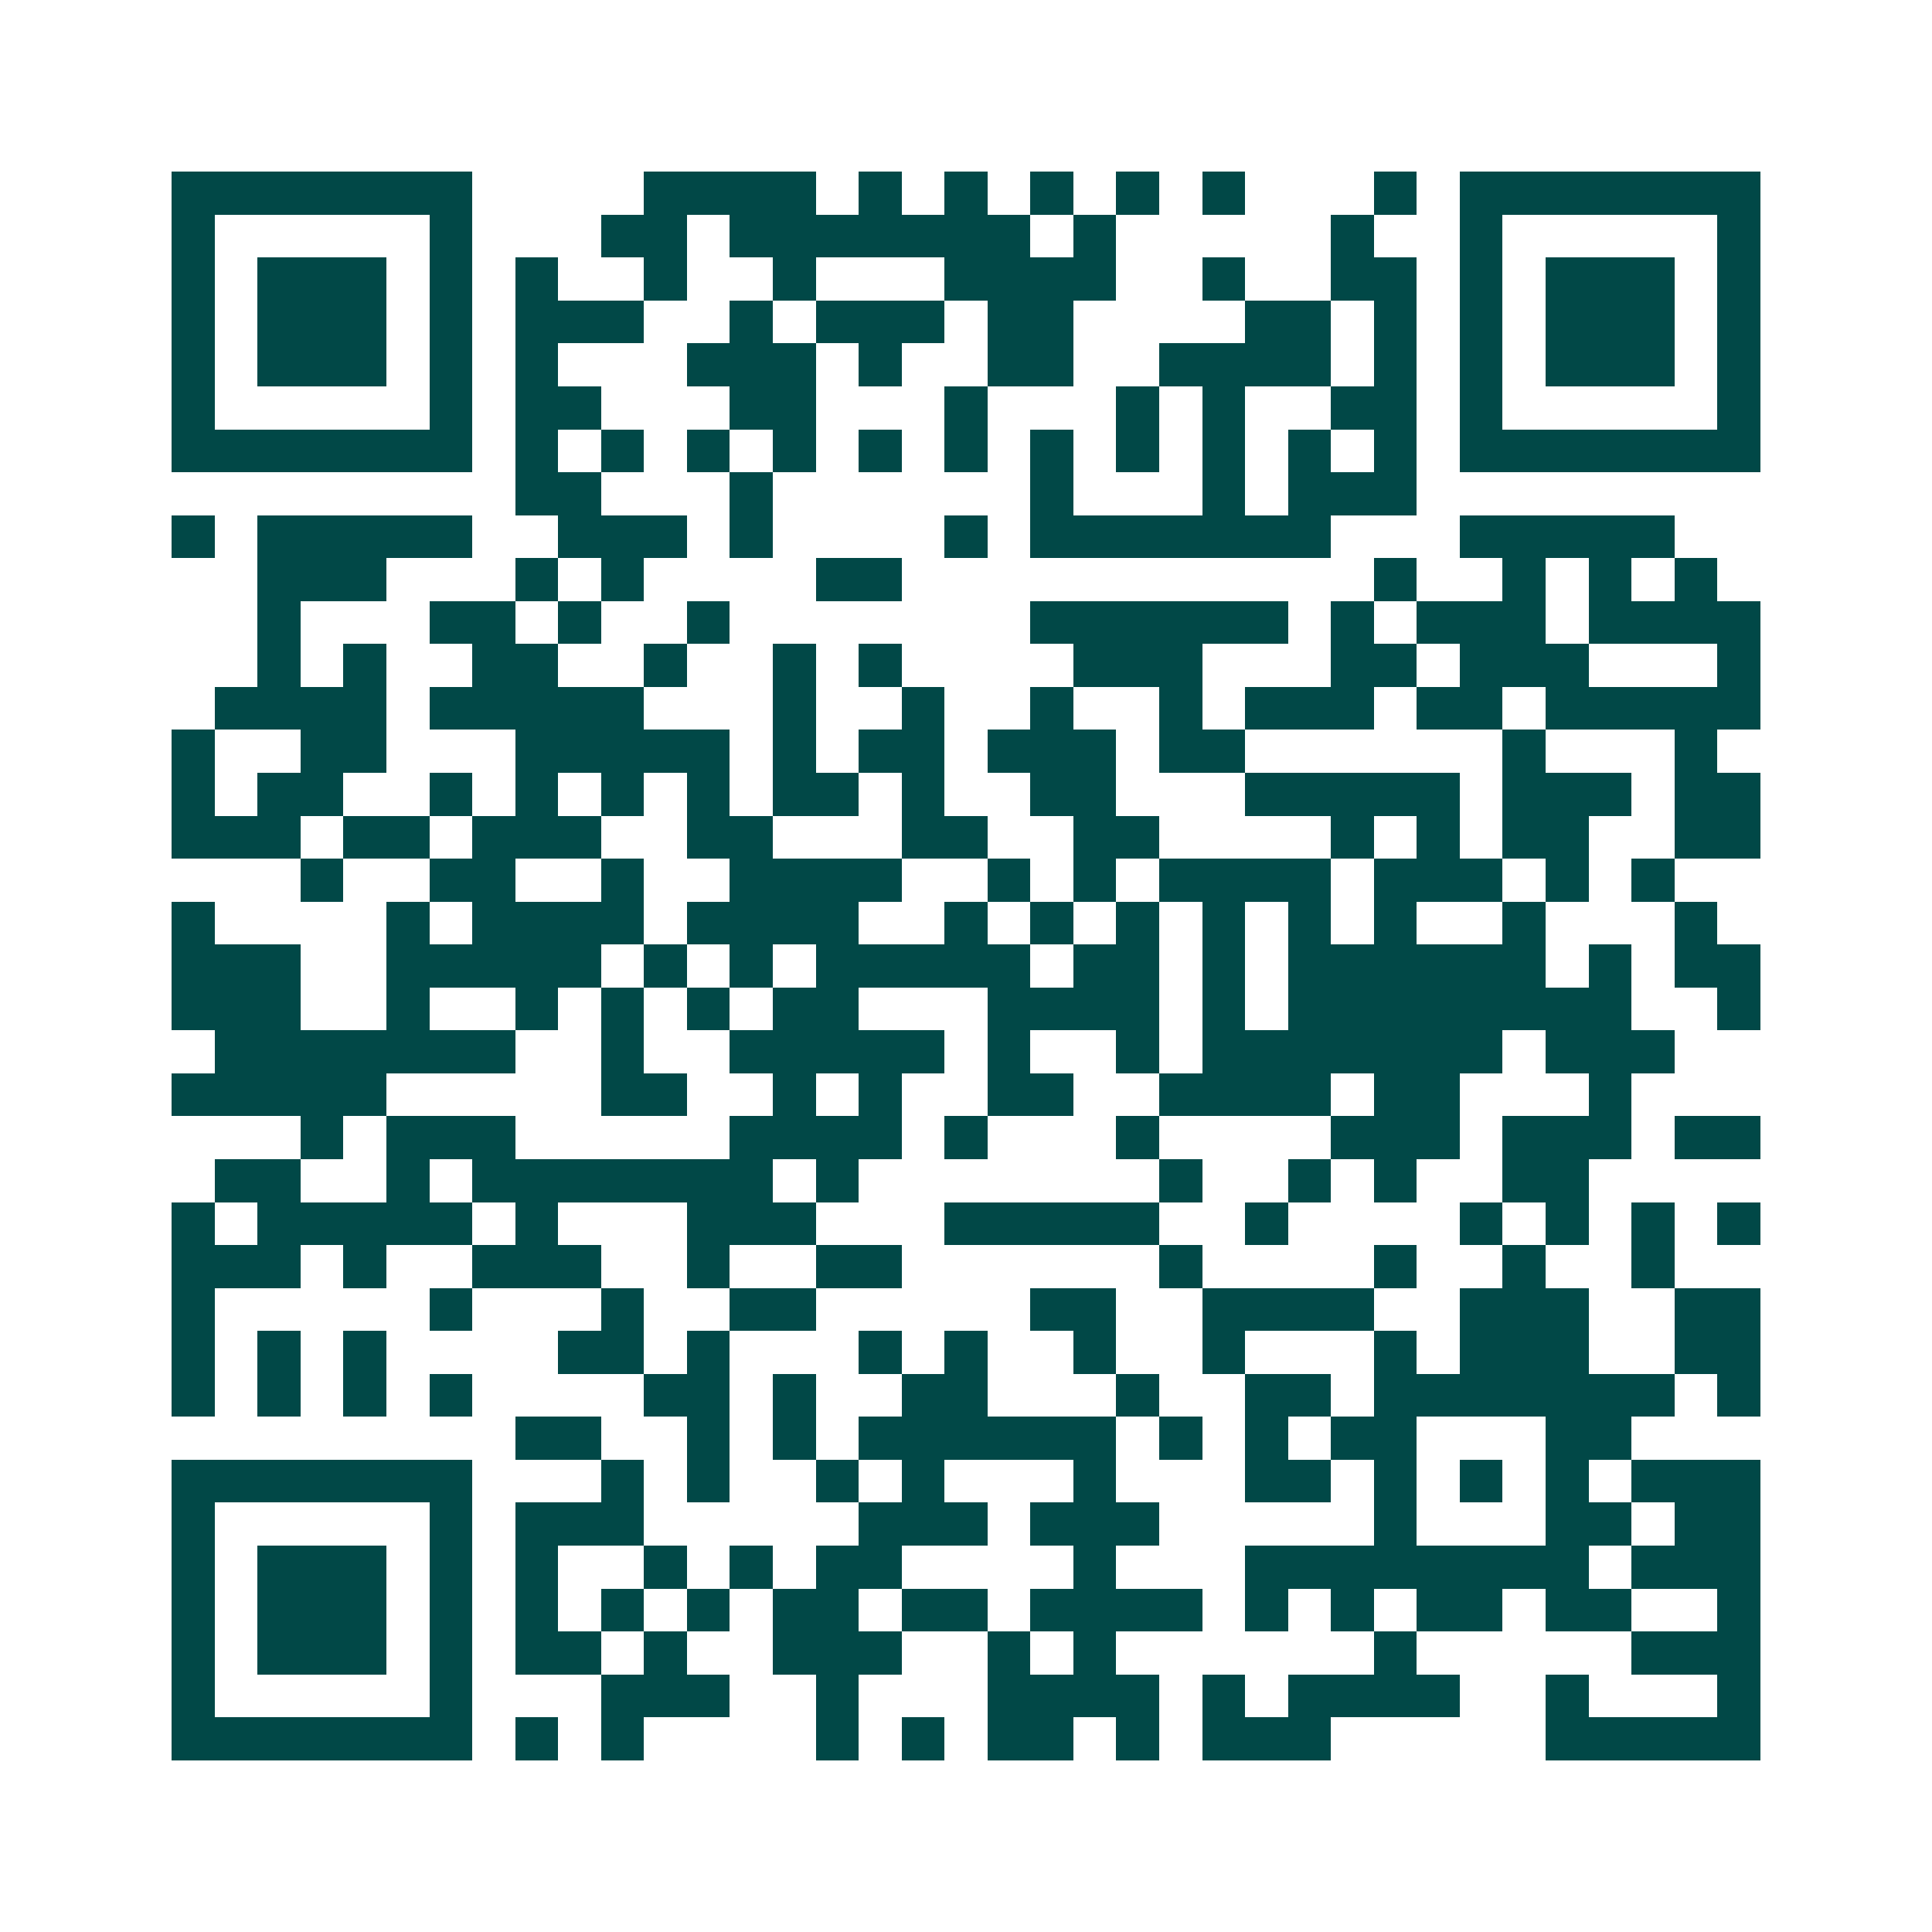 <svg xmlns="http://www.w3.org/2000/svg" width="200" height="200" viewBox="0 0 45 45" shape-rendering="crispEdges"><path fill="#ffffff" d="M0 0h45v45H0z"/><path stroke="#014847" d="M4 4.5h7m4 0h4m1 0h1m1 0h1m1 0h1m1 0h1m1 0h1m3 0h1m1 0h7M4 5.5h1m5 0h1m3 0h2m1 0h7m1 0h1m5 0h1m2 0h1m5 0h1M4 6.5h1m1 0h3m1 0h1m1 0h1m2 0h1m2 0h1m3 0h4m2 0h1m2 0h2m1 0h1m1 0h3m1 0h1M4 7.5h1m1 0h3m1 0h1m1 0h3m2 0h1m1 0h3m1 0h2m4 0h2m1 0h1m1 0h1m1 0h3m1 0h1M4 8.5h1m1 0h3m1 0h1m1 0h1m3 0h3m1 0h1m2 0h2m2 0h4m1 0h1m1 0h1m1 0h3m1 0h1M4 9.5h1m5 0h1m1 0h2m3 0h2m3 0h1m3 0h1m1 0h1m2 0h2m1 0h1m5 0h1M4 10.5h7m1 0h1m1 0h1m1 0h1m1 0h1m1 0h1m1 0h1m1 0h1m1 0h1m1 0h1m1 0h1m1 0h1m1 0h7M12 11.5h2m3 0h1m6 0h1m3 0h1m1 0h3M4 12.5h1m1 0h5m2 0h3m1 0h1m4 0h1m1 0h7m3 0h5M6 13.5h3m3 0h1m1 0h1m4 0h2m11 0h1m2 0h1m1 0h1m1 0h1M6 14.5h1m3 0h2m1 0h1m2 0h1m7 0h6m1 0h1m1 0h3m1 0h4M6 15.5h1m1 0h1m2 0h2m2 0h1m2 0h1m1 0h1m4 0h3m3 0h2m1 0h3m3 0h1M5 16.5h4m1 0h5m3 0h1m2 0h1m2 0h1m2 0h1m1 0h3m1 0h2m1 0h5M4 17.5h1m2 0h2m3 0h5m1 0h1m1 0h2m1 0h3m1 0h2m6 0h1m3 0h1M4 18.5h1m1 0h2m2 0h1m1 0h1m1 0h1m1 0h1m1 0h2m1 0h1m2 0h2m3 0h5m1 0h3m1 0h2M4 19.5h3m1 0h2m1 0h3m2 0h2m3 0h2m2 0h2m4 0h1m1 0h1m1 0h2m2 0h2M7 20.5h1m2 0h2m2 0h1m2 0h4m2 0h1m1 0h1m1 0h4m1 0h3m1 0h1m1 0h1M4 21.5h1m4 0h1m1 0h4m1 0h4m2 0h1m1 0h1m1 0h1m1 0h1m1 0h1m1 0h1m2 0h1m3 0h1M4 22.5h3m2 0h5m1 0h1m1 0h1m1 0h5m1 0h2m1 0h1m1 0h6m1 0h1m1 0h2M4 23.5h3m2 0h1m2 0h1m1 0h1m1 0h1m1 0h2m3 0h4m1 0h1m1 0h8m2 0h1M5 24.5h7m2 0h1m2 0h5m1 0h1m2 0h1m1 0h7m1 0h3M4 25.5h5m5 0h2m2 0h1m1 0h1m2 0h2m2 0h4m1 0h2m3 0h1M7 26.5h1m1 0h3m5 0h4m1 0h1m3 0h1m4 0h3m1 0h3m1 0h2M5 27.5h2m2 0h1m1 0h7m1 0h1m7 0h1m2 0h1m1 0h1m2 0h2M4 28.5h1m1 0h5m1 0h1m3 0h3m3 0h5m2 0h1m4 0h1m1 0h1m1 0h1m1 0h1M4 29.5h3m1 0h1m2 0h3m2 0h1m2 0h2m6 0h1m4 0h1m2 0h1m2 0h1M4 30.5h1m5 0h1m3 0h1m2 0h2m5 0h2m2 0h4m2 0h3m2 0h2M4 31.5h1m1 0h1m1 0h1m4 0h2m1 0h1m3 0h1m1 0h1m2 0h1m2 0h1m3 0h1m1 0h3m2 0h2M4 32.5h1m1 0h1m1 0h1m1 0h1m4 0h2m1 0h1m2 0h2m3 0h1m2 0h2m1 0h7m1 0h1M12 33.5h2m2 0h1m1 0h1m1 0h6m1 0h1m1 0h1m1 0h2m3 0h2M4 34.5h7m3 0h1m1 0h1m2 0h1m1 0h1m3 0h1m3 0h2m1 0h1m1 0h1m1 0h1m1 0h3M4 35.5h1m5 0h1m1 0h3m5 0h3m1 0h3m5 0h1m3 0h2m1 0h2M4 36.5h1m1 0h3m1 0h1m1 0h1m2 0h1m1 0h1m1 0h2m4 0h1m3 0h8m1 0h3M4 37.5h1m1 0h3m1 0h1m1 0h1m1 0h1m1 0h1m1 0h2m1 0h2m1 0h4m1 0h1m1 0h1m1 0h2m1 0h2m2 0h1M4 38.5h1m1 0h3m1 0h1m1 0h2m1 0h1m2 0h3m2 0h1m1 0h1m6 0h1m5 0h3M4 39.5h1m5 0h1m3 0h3m2 0h1m3 0h4m1 0h1m1 0h4m2 0h1m3 0h1M4 40.5h7m1 0h1m1 0h1m4 0h1m1 0h1m1 0h2m1 0h1m1 0h3m5 0h5"/></svg>
